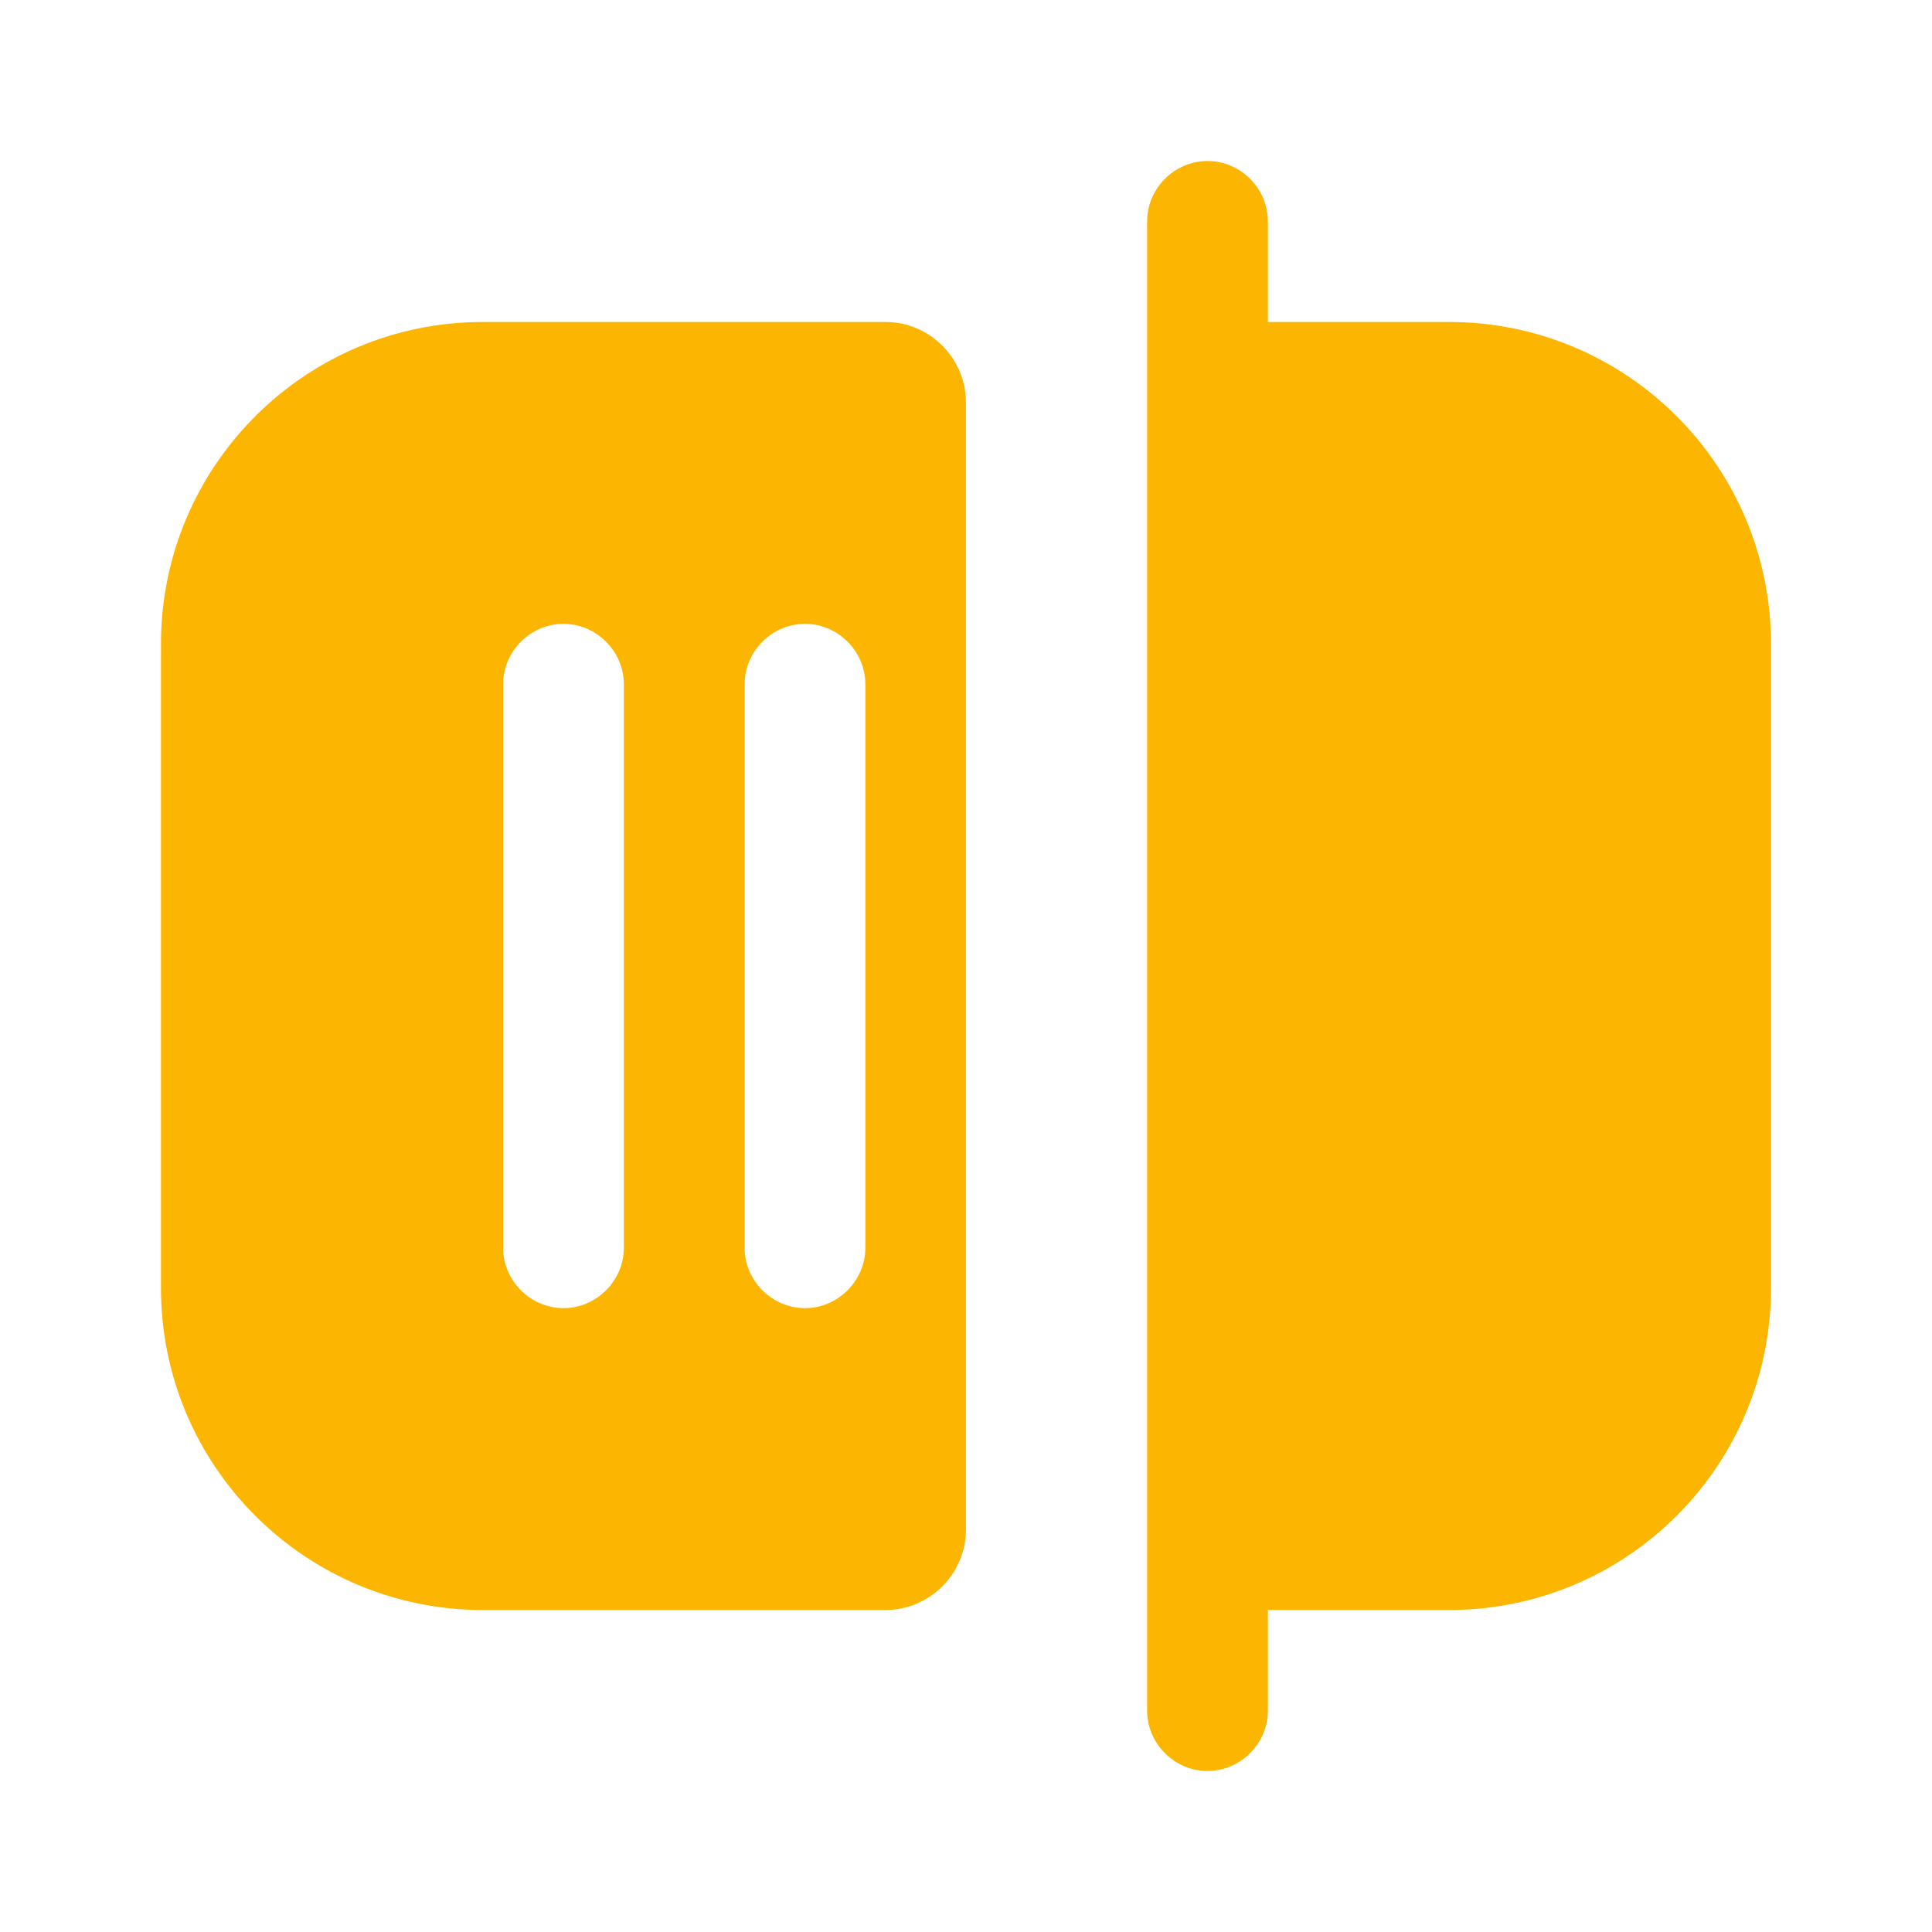 <svg width="32" height="32" viewBox="0 0 32 32" fill="none" xmlns="http://www.w3.org/2000/svg">
<path d="M20 29.333C19.453 29.333 19 28.88 19 28.333V3.667C19 3.12 19.453 2.667 20 2.667C20.547 2.667 21 3.12 21 3.667V28.333C21 28.88 20.547 29.333 20 29.333Z" fill="#FCB500"/>
<path d="M24 26.667H20V5.333H24C26.947 5.333 29.333 7.72 29.333 10.667V21.333C29.333 24.28 26.947 26.667 24 26.667Z" fill="#FCB500"/>
<path fill-rule="evenodd" clip-rule="evenodd" d="M2.666 10.667C2.666 7.72 5.053 5.333 7.999 5.333H14.666C15.399 5.333 15.999 5.933 15.999 6.667V25.333C15.999 26.067 15.399 26.667 14.666 26.667H7.999C5.053 26.667 2.666 24.28 2.666 21.333V10.667ZM9.333 21.667C9.879 21.667 10.333 21.213 10.333 20.667V11.333C10.333 10.787 9.879 10.333 9.333 10.333C8.786 10.333 8.333 10.787 8.333 11.333V20.667C8.333 21.213 8.786 21.667 9.333 21.667ZM13.333 21.667C13.879 21.667 14.333 21.213 14.333 20.667V11.333C14.333 10.787 13.879 10.333 13.333 10.333C12.786 10.333 12.333 10.787 12.333 11.333V20.667C12.333 21.213 12.786 21.667 13.333 21.667Z" fill="#FCB500"/>
</svg>
